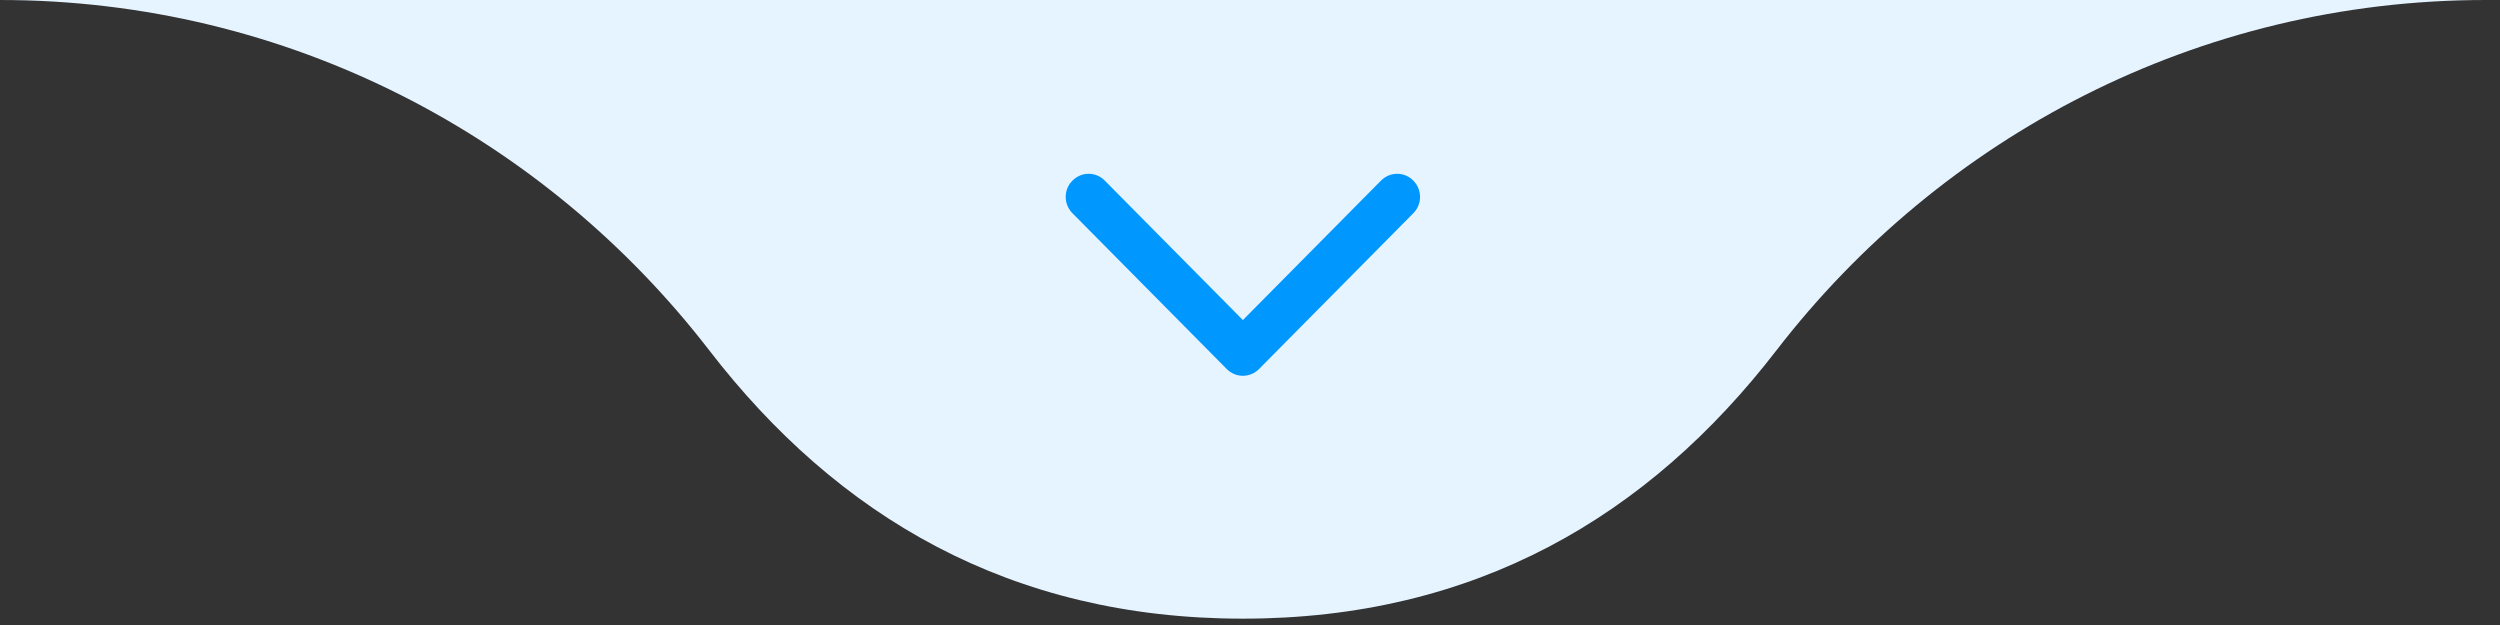 <svg width="164" height="41" viewBox="0 0 164 41" fill="none" xmlns="http://www.w3.org/2000/svg">
<rect x="0" y="0" width="164" height="41" fill="#333333" stroke="none"/>
<g clip-path="url(#clip0_195_1555)">
<path d="M0 4.28248e-05C18.91 4.44941e-05 35.73 8.987 46.52 22.973C54.93 33.889 66.29 40.584 81.53 40.584C96.77 40.584 108.13 33.889 116.55 22.963C127.34 8.987 144.16 5.55511e-05 163.07 5.72205e-05L0 4.28248e-05Z" fill="#E6F4FF"/>
<path d="M81.533 24.652C81.133 24.652 80.753 24.49 80.473 24.207L70.353 13.988C69.763 13.393 69.763 12.433 70.353 11.848C70.943 11.252 71.893 11.252 72.473 11.848L81.533 20.996L90.593 11.848C91.183 11.252 92.133 11.252 92.713 11.848C93.303 12.443 93.303 13.403 92.713 13.988L82.593 24.207C82.313 24.49 81.933 24.652 81.533 24.652Z" fill="#0097FF"/>
</g>
<defs>
<clipPath id="clip0_195_1555">
<rect width="163.07" height="40.584" fill="white" transform="translate(163.07 40.584) rotate(-180)"/>
</clipPath>
</defs>
</svg>

